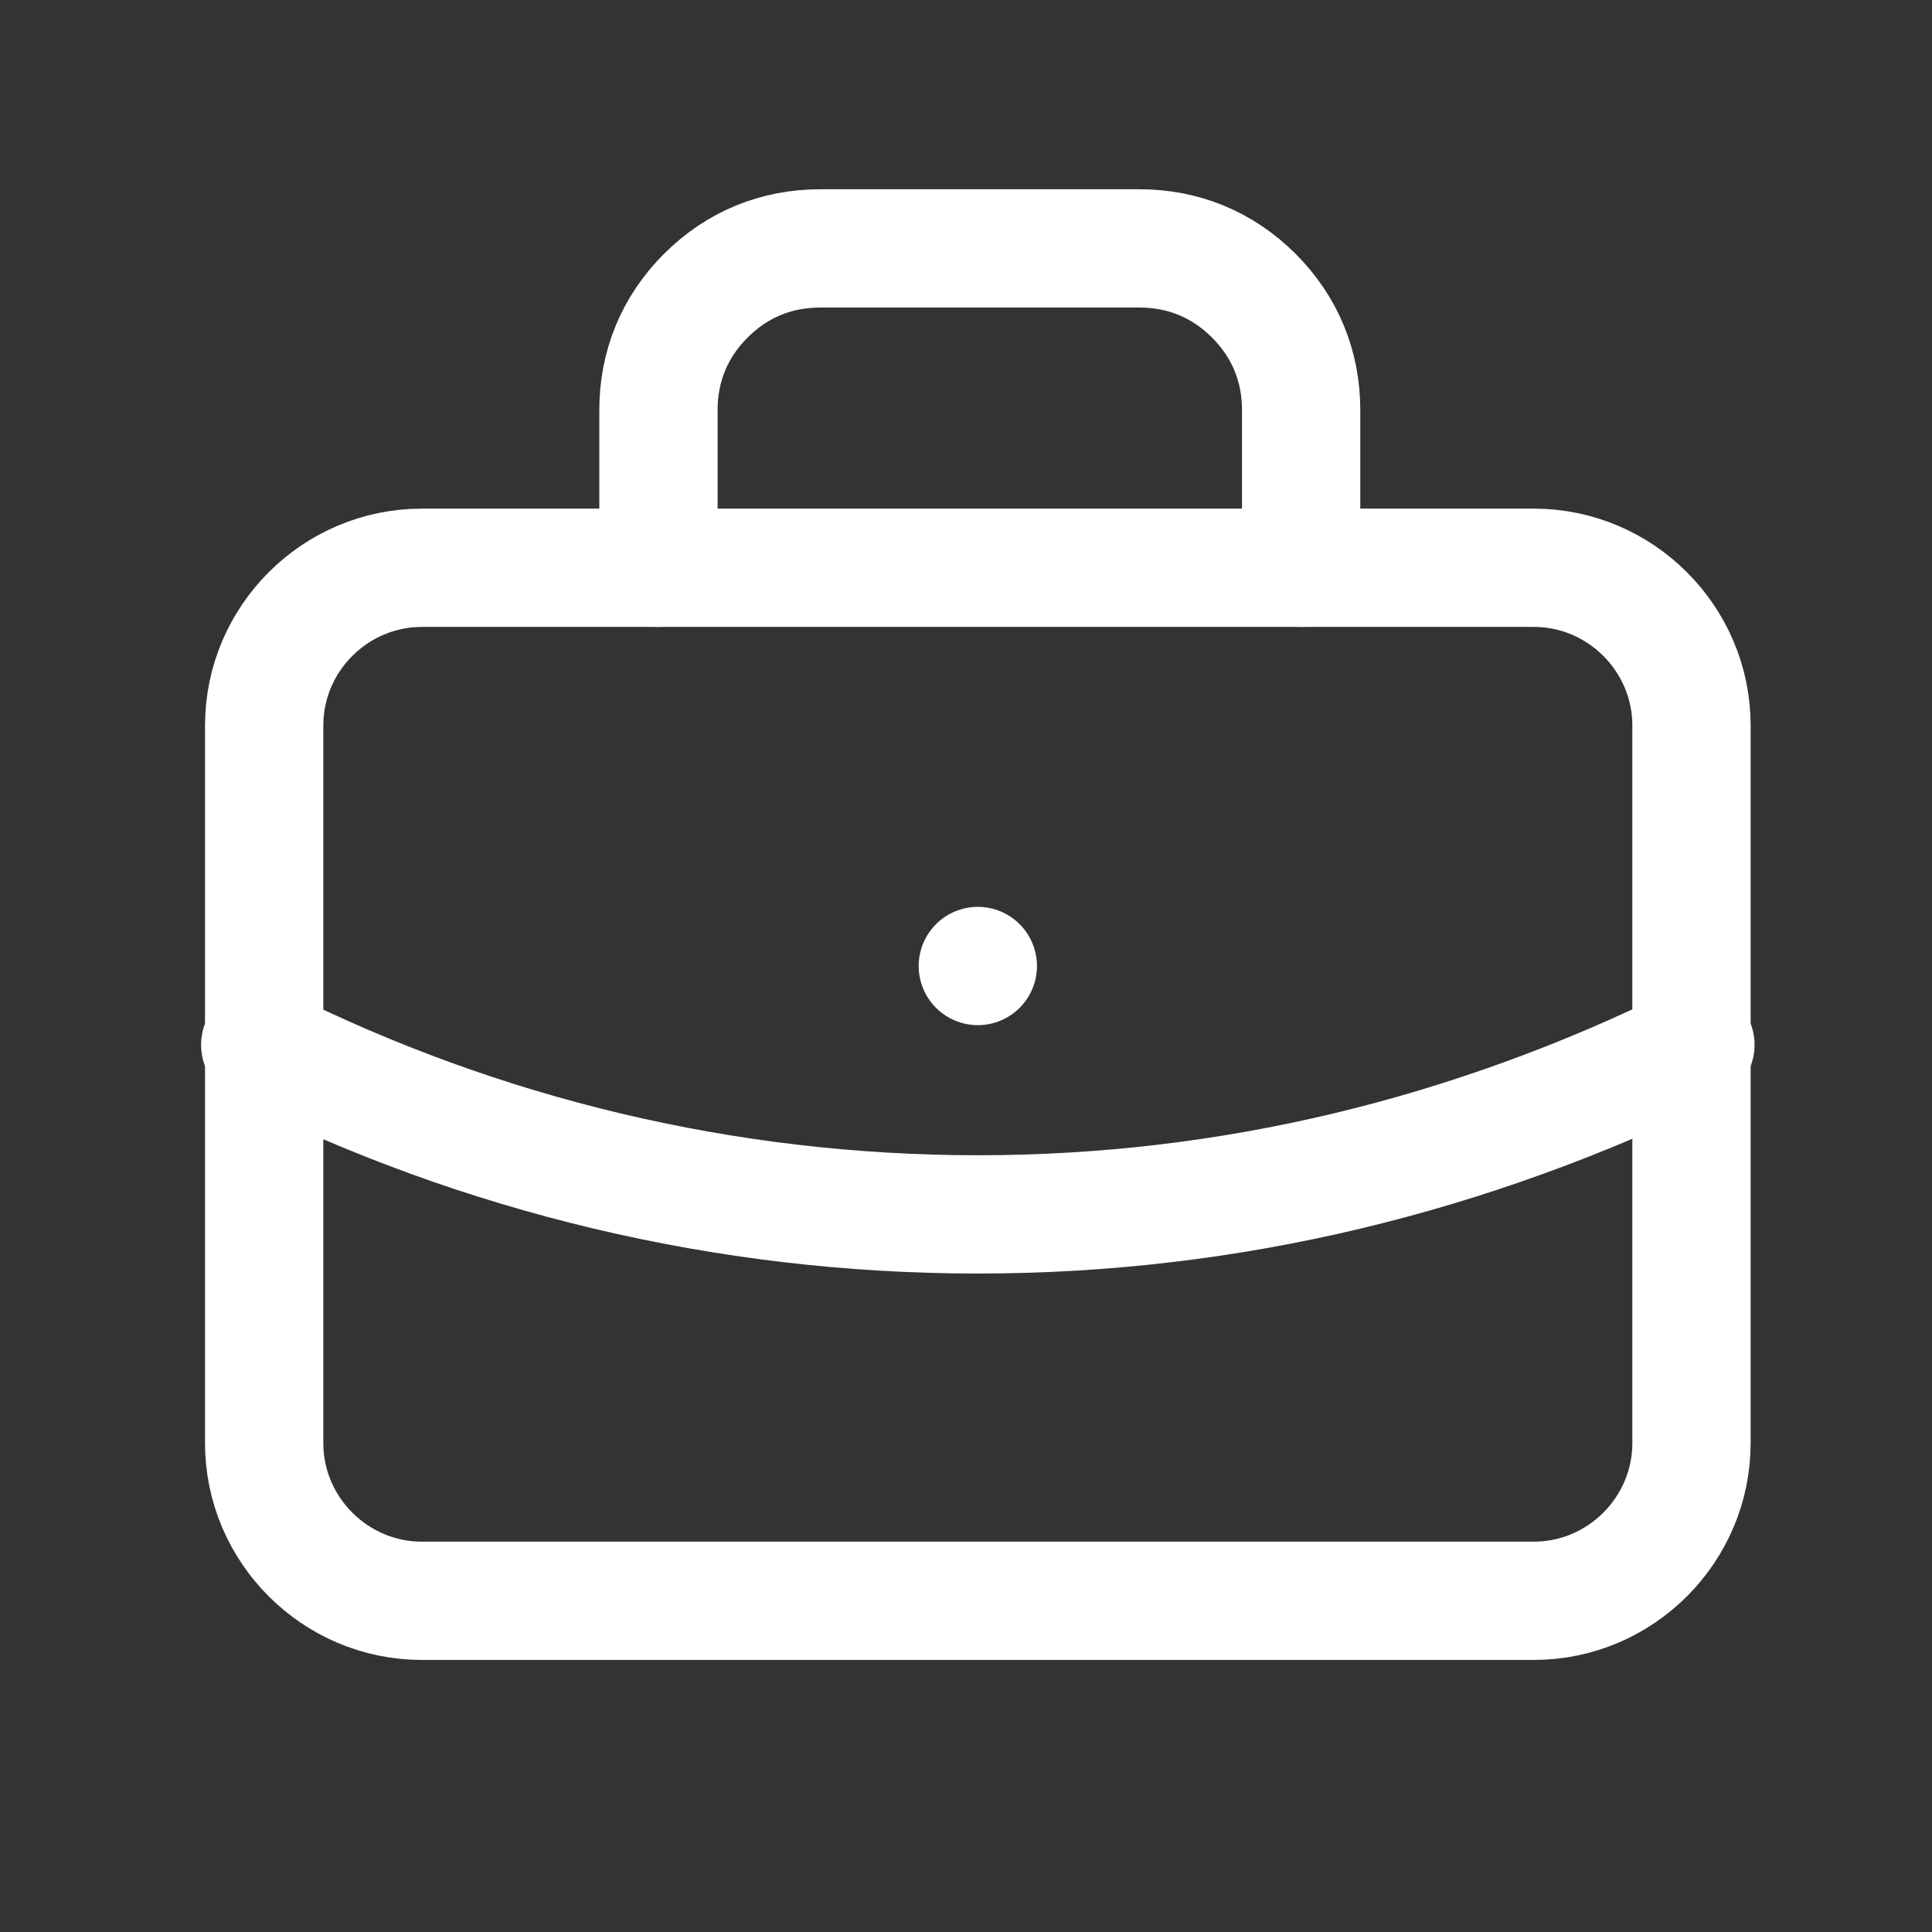 <svg xmlns="http://www.w3.org/2000/svg" xmlns:xlink="http://www.w3.org/1999/xlink" id="Layer_1" viewBox="0 0 49 49"><rect x="0" y="0" width="49" height="49" fill="#333333" stroke="none"/><defs><style>      .st0, .st1 {        fill: none;      }      .st1 {        stroke: #fff;        stroke-linecap: round;        stroke-linejoin: round;        stroke-width: 3px;      }      .st2 {        clip-path: url(#clippath);      }    </style><clipPath id="clippath"><rect class="st0" x=".6" y=".3" width="48.4" height="48.4"></rect></clipPath></defs><g class="st2"><g><path class="st1" d="M38.9,14.4H10.7c-2.2,0-4,1.8-4,4v18.2c0,2.2,1.8,4,4,4h28.2c2.2,0,4-1.8,4-4v-18.2c0-2.2-1.8-4-4-4Z"></path><path class="st1" d="M16.7,14.4v-4c0-1.1.4-2.1,1.2-2.9.8-.8,1.8-1.2,2.9-1.2h8.1c1.1,0,2.1.4,2.9,1.2.8.8,1.2,1.8,1.2,2.9v4"></path><path class="st1" d="M24.8,24.5h0"></path><path class="st1" d="M6.6,26.5c5.6,2.8,11.8,4.3,18.2,4.3s12.5-1.5,18.2-4.3"></path></g></g></svg>